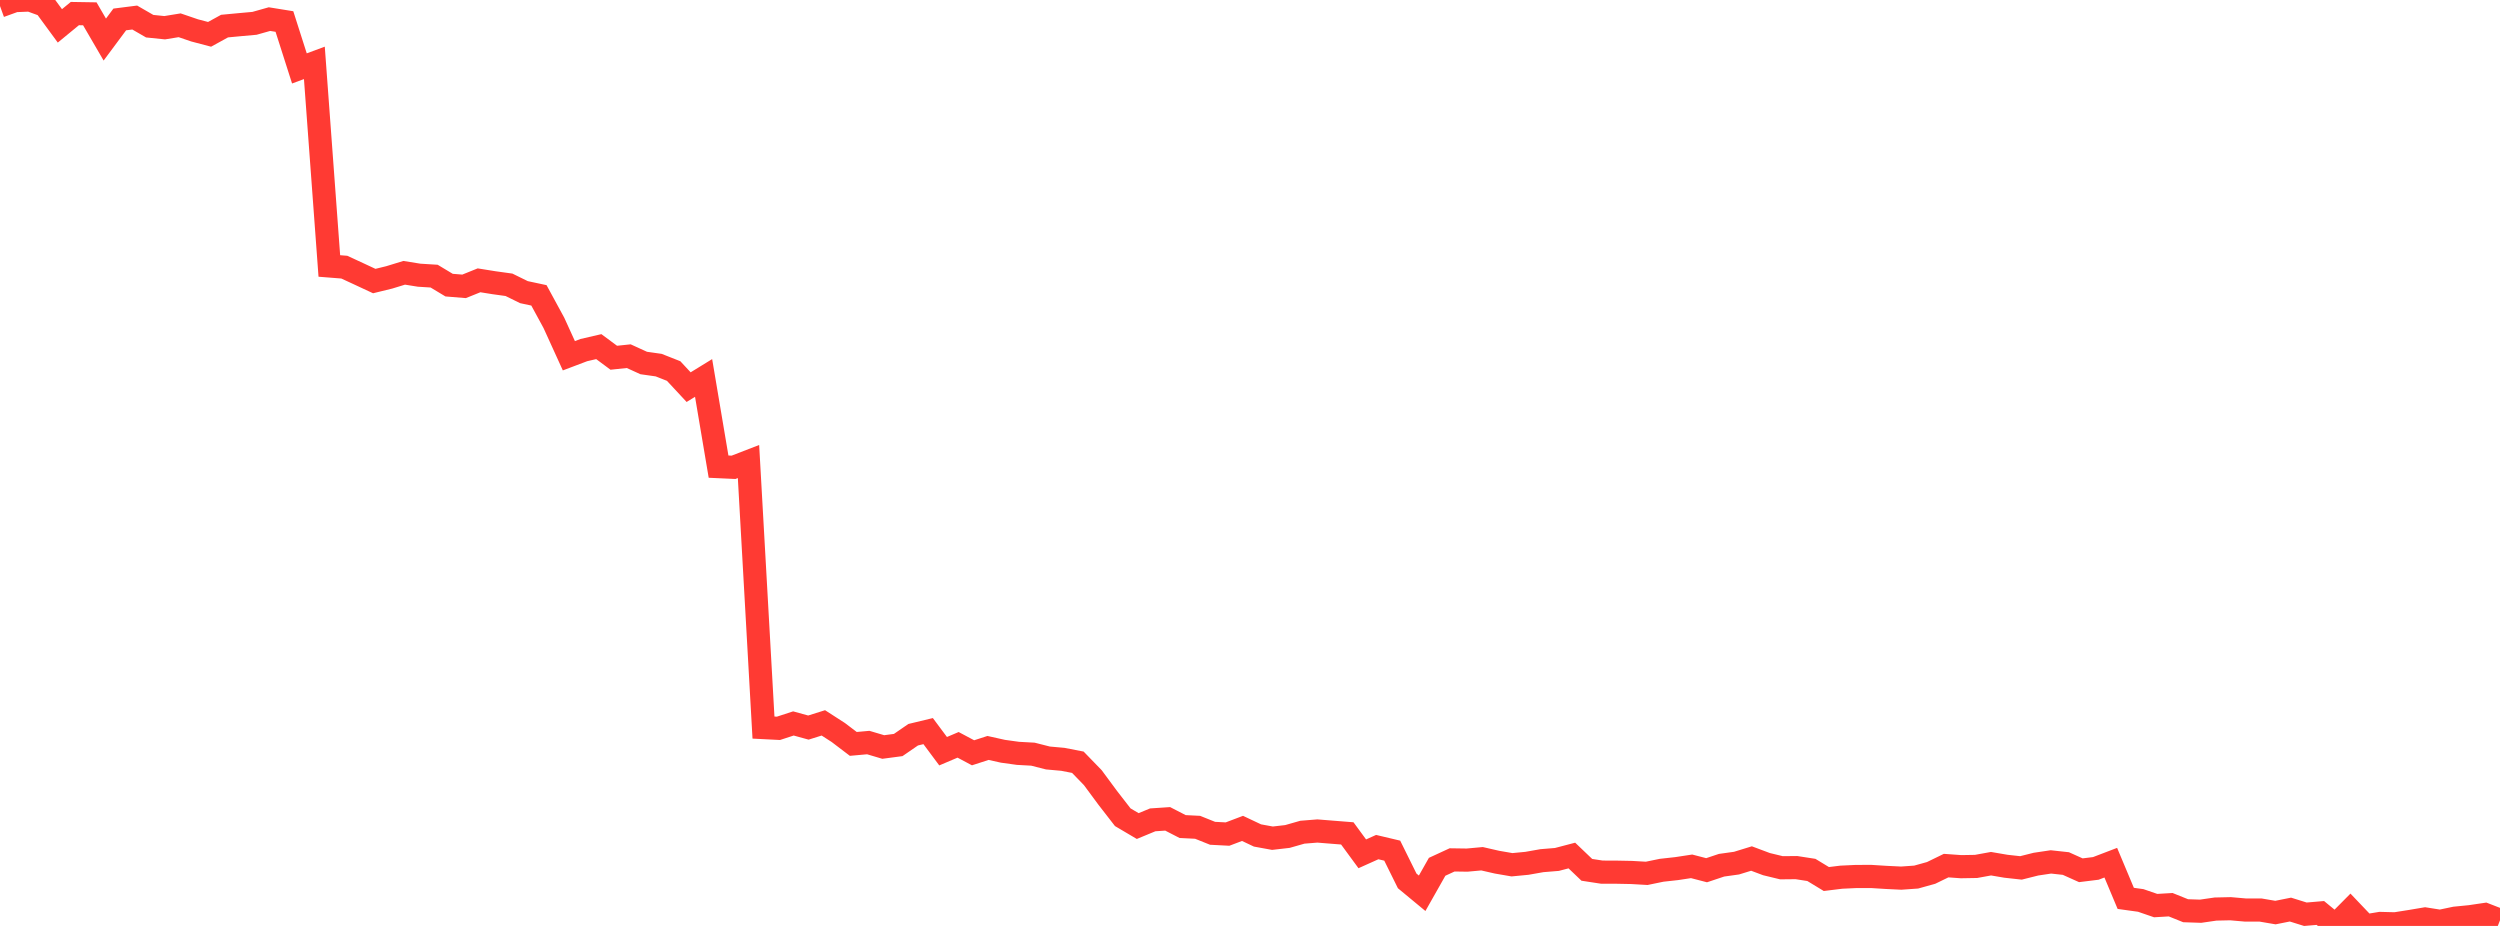 <?xml version="1.0" standalone="no"?>
<!DOCTYPE svg PUBLIC "-//W3C//DTD SVG 1.1//EN" "http://www.w3.org/Graphics/SVG/1.1/DTD/svg11.dtd">

<svg width="135" height="50" viewBox="0 0 135 50" preserveAspectRatio="none" 
  xmlns="http://www.w3.org/2000/svg"
  xmlns:xlink="http://www.w3.org/1999/xlink">


<polyline points="0.0, 0.326 0.808, 0.033 1.617, 0.0 2.425, 0.294 3.234, 1.397 4.042, 0.733 4.85, 0.746 5.659, 2.137 6.467, 1.05 7.275, 0.947 8.084, 1.414 8.892, 1.497 9.701, 1.365 10.509, 1.641 11.317, 1.854 12.126, 1.409 12.934, 1.333 13.743, 1.26 14.551, 1.032 15.359, 1.162 16.168, 3.695 16.976, 3.395 17.784, 14.362 18.593, 14.426 19.401, 14.8 20.21, 15.177 21.018, 14.979 21.826, 14.731 22.635, 14.861 23.443, 14.911 24.251, 15.397 25.06, 15.463 25.868, 15.137 26.677, 15.267 27.485, 15.379 28.293, 15.776 29.102, 15.949 29.91, 17.435 30.719, 19.211 31.527, 18.905 32.335, 18.718 33.144, 19.318 33.952, 19.233 34.76, 19.602 35.569, 19.717 36.377, 20.036 37.186, 20.906 37.994, 20.409 38.802, 25.198 39.611, 25.235 40.419, 24.922 41.228, 39.289 42.036, 39.33 42.844, 39.066 43.653, 39.289 44.461, 39.035 45.269, 39.556 46.078, 40.171 46.886, 40.098 47.695, 40.338 48.503, 40.231 49.311, 39.675 50.12, 39.48 50.928, 40.565 51.737, 40.221 52.545, 40.651 53.353, 40.389 54.162, 40.569 54.97, 40.681 55.778, 40.725 56.587, 40.931 57.395, 41.004 58.204, 41.161 59.012, 41.994 59.82, 43.087 60.629, 44.13 61.437, 44.607 62.246, 44.272 63.054, 44.218 63.862, 44.634 64.671, 44.674 65.479, 44.998 66.287, 45.04 67.096, 44.733 67.904, 45.115 68.713, 45.263 69.521, 45.17 70.329, 44.939 71.138, 44.874 71.946, 44.939 72.754, 45.003 73.563, 46.106 74.371, 45.743 75.18, 45.935 75.988, 47.568 76.796, 48.237 77.605, 46.807 78.413, 46.434 79.222, 46.446 80.03, 46.372 80.838, 46.557 81.647, 46.697 82.455, 46.619 83.263, 46.476 84.072, 46.41 84.88, 46.198 85.689, 46.971 86.497, 47.095 87.305, 47.098 88.114, 47.114 88.922, 47.161 89.731, 46.994 90.539, 46.905 91.347, 46.782 92.156, 46.992 92.964, 46.722 93.772, 46.609 94.581, 46.36 95.389, 46.663 96.198, 46.859 97.006, 46.851 97.814, 46.976 98.623, 47.467 99.431, 47.368 100.24, 47.33 101.048, 47.329 101.856, 47.38 102.665, 47.419 103.473, 47.362 104.281, 47.137 105.09, 46.743 105.898, 46.801 106.707, 46.787 107.515, 46.64 108.323, 46.778 109.132, 46.867 109.94, 46.664 110.749, 46.543 111.557, 46.631 112.365, 46.994 113.174, 46.894 113.982, 46.585 114.79, 48.512 115.599, 48.624 116.407, 48.902 117.216, 48.854 118.024, 49.179 118.832, 49.206 119.641, 49.089 120.449, 49.071 121.257, 49.142 122.066, 49.141 122.874, 49.279 123.683, 49.117 124.491, 49.369 125.299, 49.3 126.108, 49.966 126.916, 49.151 127.725, 50.0 128.533, 49.866 129.341, 49.887 130.15, 49.759 130.958, 49.623 131.766, 49.751 132.575, 49.581 133.383, 49.501 134.192, 49.381 135.0, 49.695" fill="none" stroke="#ff3a33" stroke-width="1.25"/>

</svg>